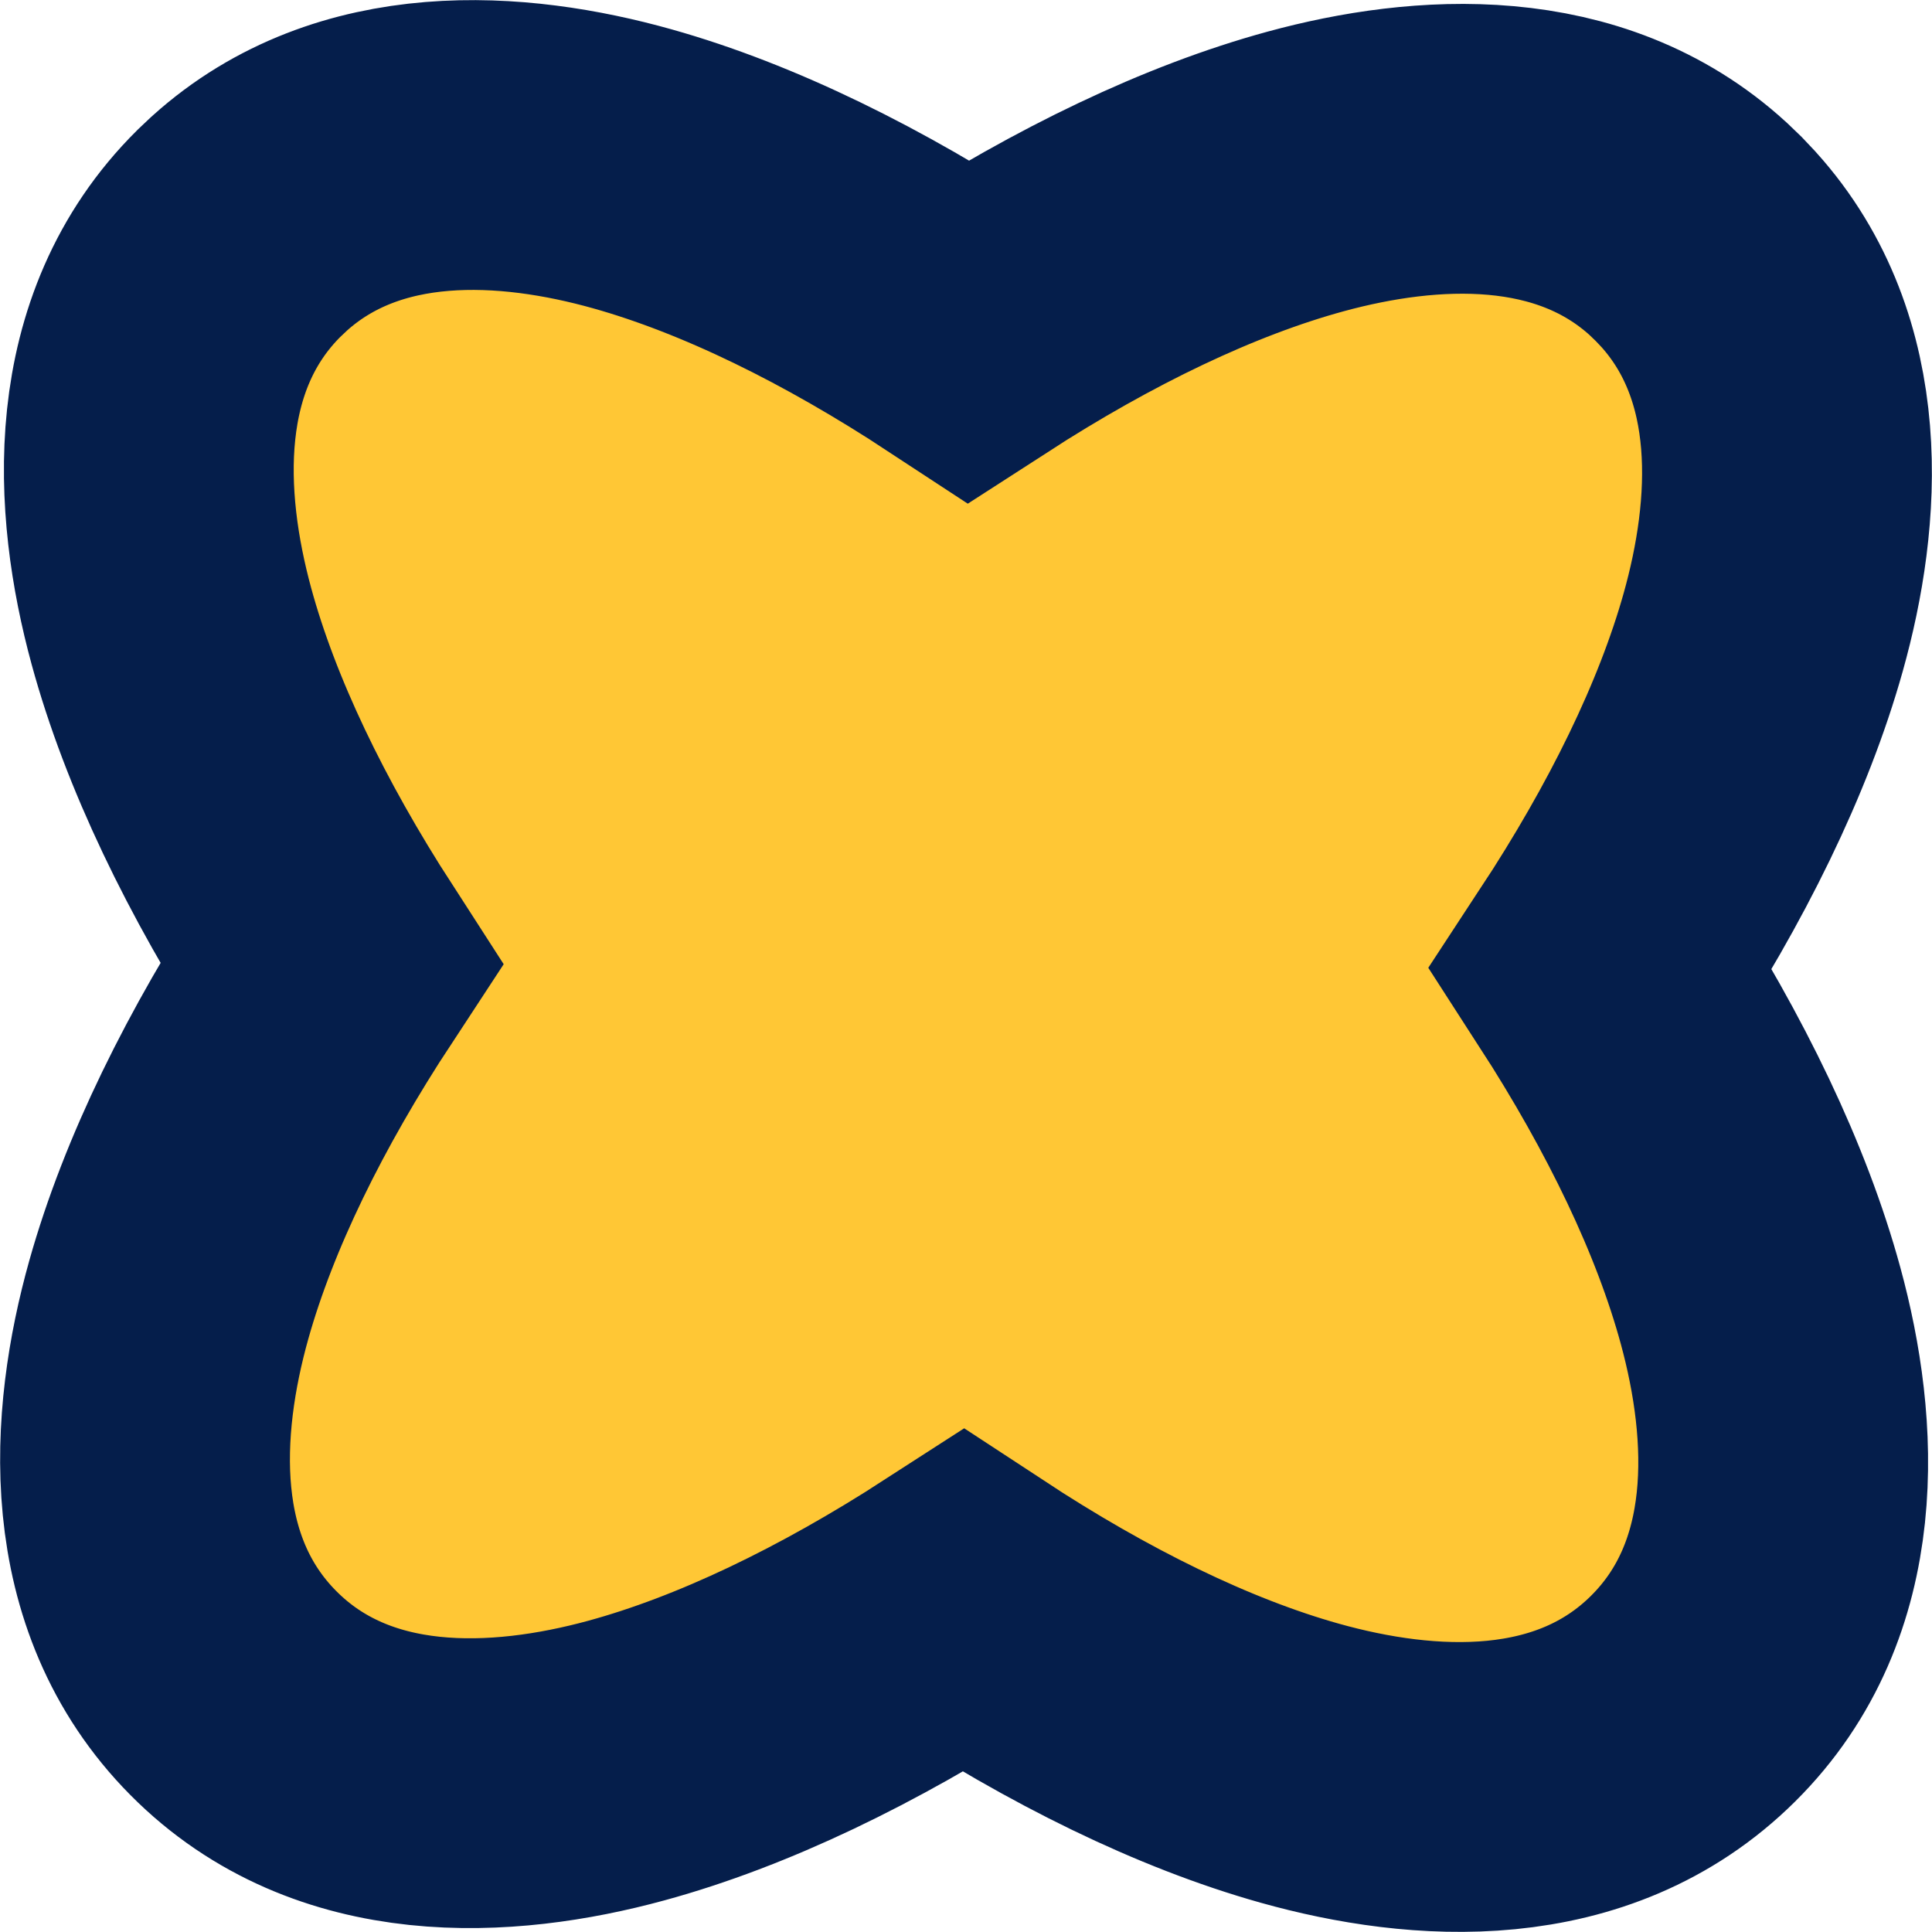 <?xml version="1.0" encoding="utf-8"?>
<svg xmlns="http://www.w3.org/2000/svg" fill="none" height="100%" overflow="visible" preserveAspectRatio="none" style="display: block;" viewBox="0 0 80 80" width="100%">
<path d="M10.328 9.252C14.876 5.154 21.235 5.601 26.181 6.99C30.575 8.224 35.339 10.569 40.101 13.696C44.886 10.605 49.669 8.297 54.072 7.097C59.028 5.746 65.39 5.348 69.906 9.479L70.338 9.894L70.748 10.328C74.846 14.876 74.399 21.235 73.01 26.181C71.776 30.575 69.431 35.339 66.303 40.101C69.394 44.886 71.703 49.668 72.903 54.072C74.298 59.188 74.677 65.802 70.106 70.338C65.535 74.874 58.924 74.443 53.819 73.01C49.425 71.776 44.661 69.431 39.898 66.303C35.113 69.394 30.331 71.703 25.928 72.903C20.812 74.298 14.198 74.677 9.662 70.106C5.126 65.535 5.557 58.924 6.99 53.819C8.224 49.425 10.568 44.66 13.696 39.898C10.605 35.113 8.297 30.331 7.097 25.928C5.702 20.812 5.323 14.198 9.894 9.662L10.328 9.252Z" fill="#FFC735" id="Vector" stroke="#051E4B" stroke-width="12"/>
</svg>